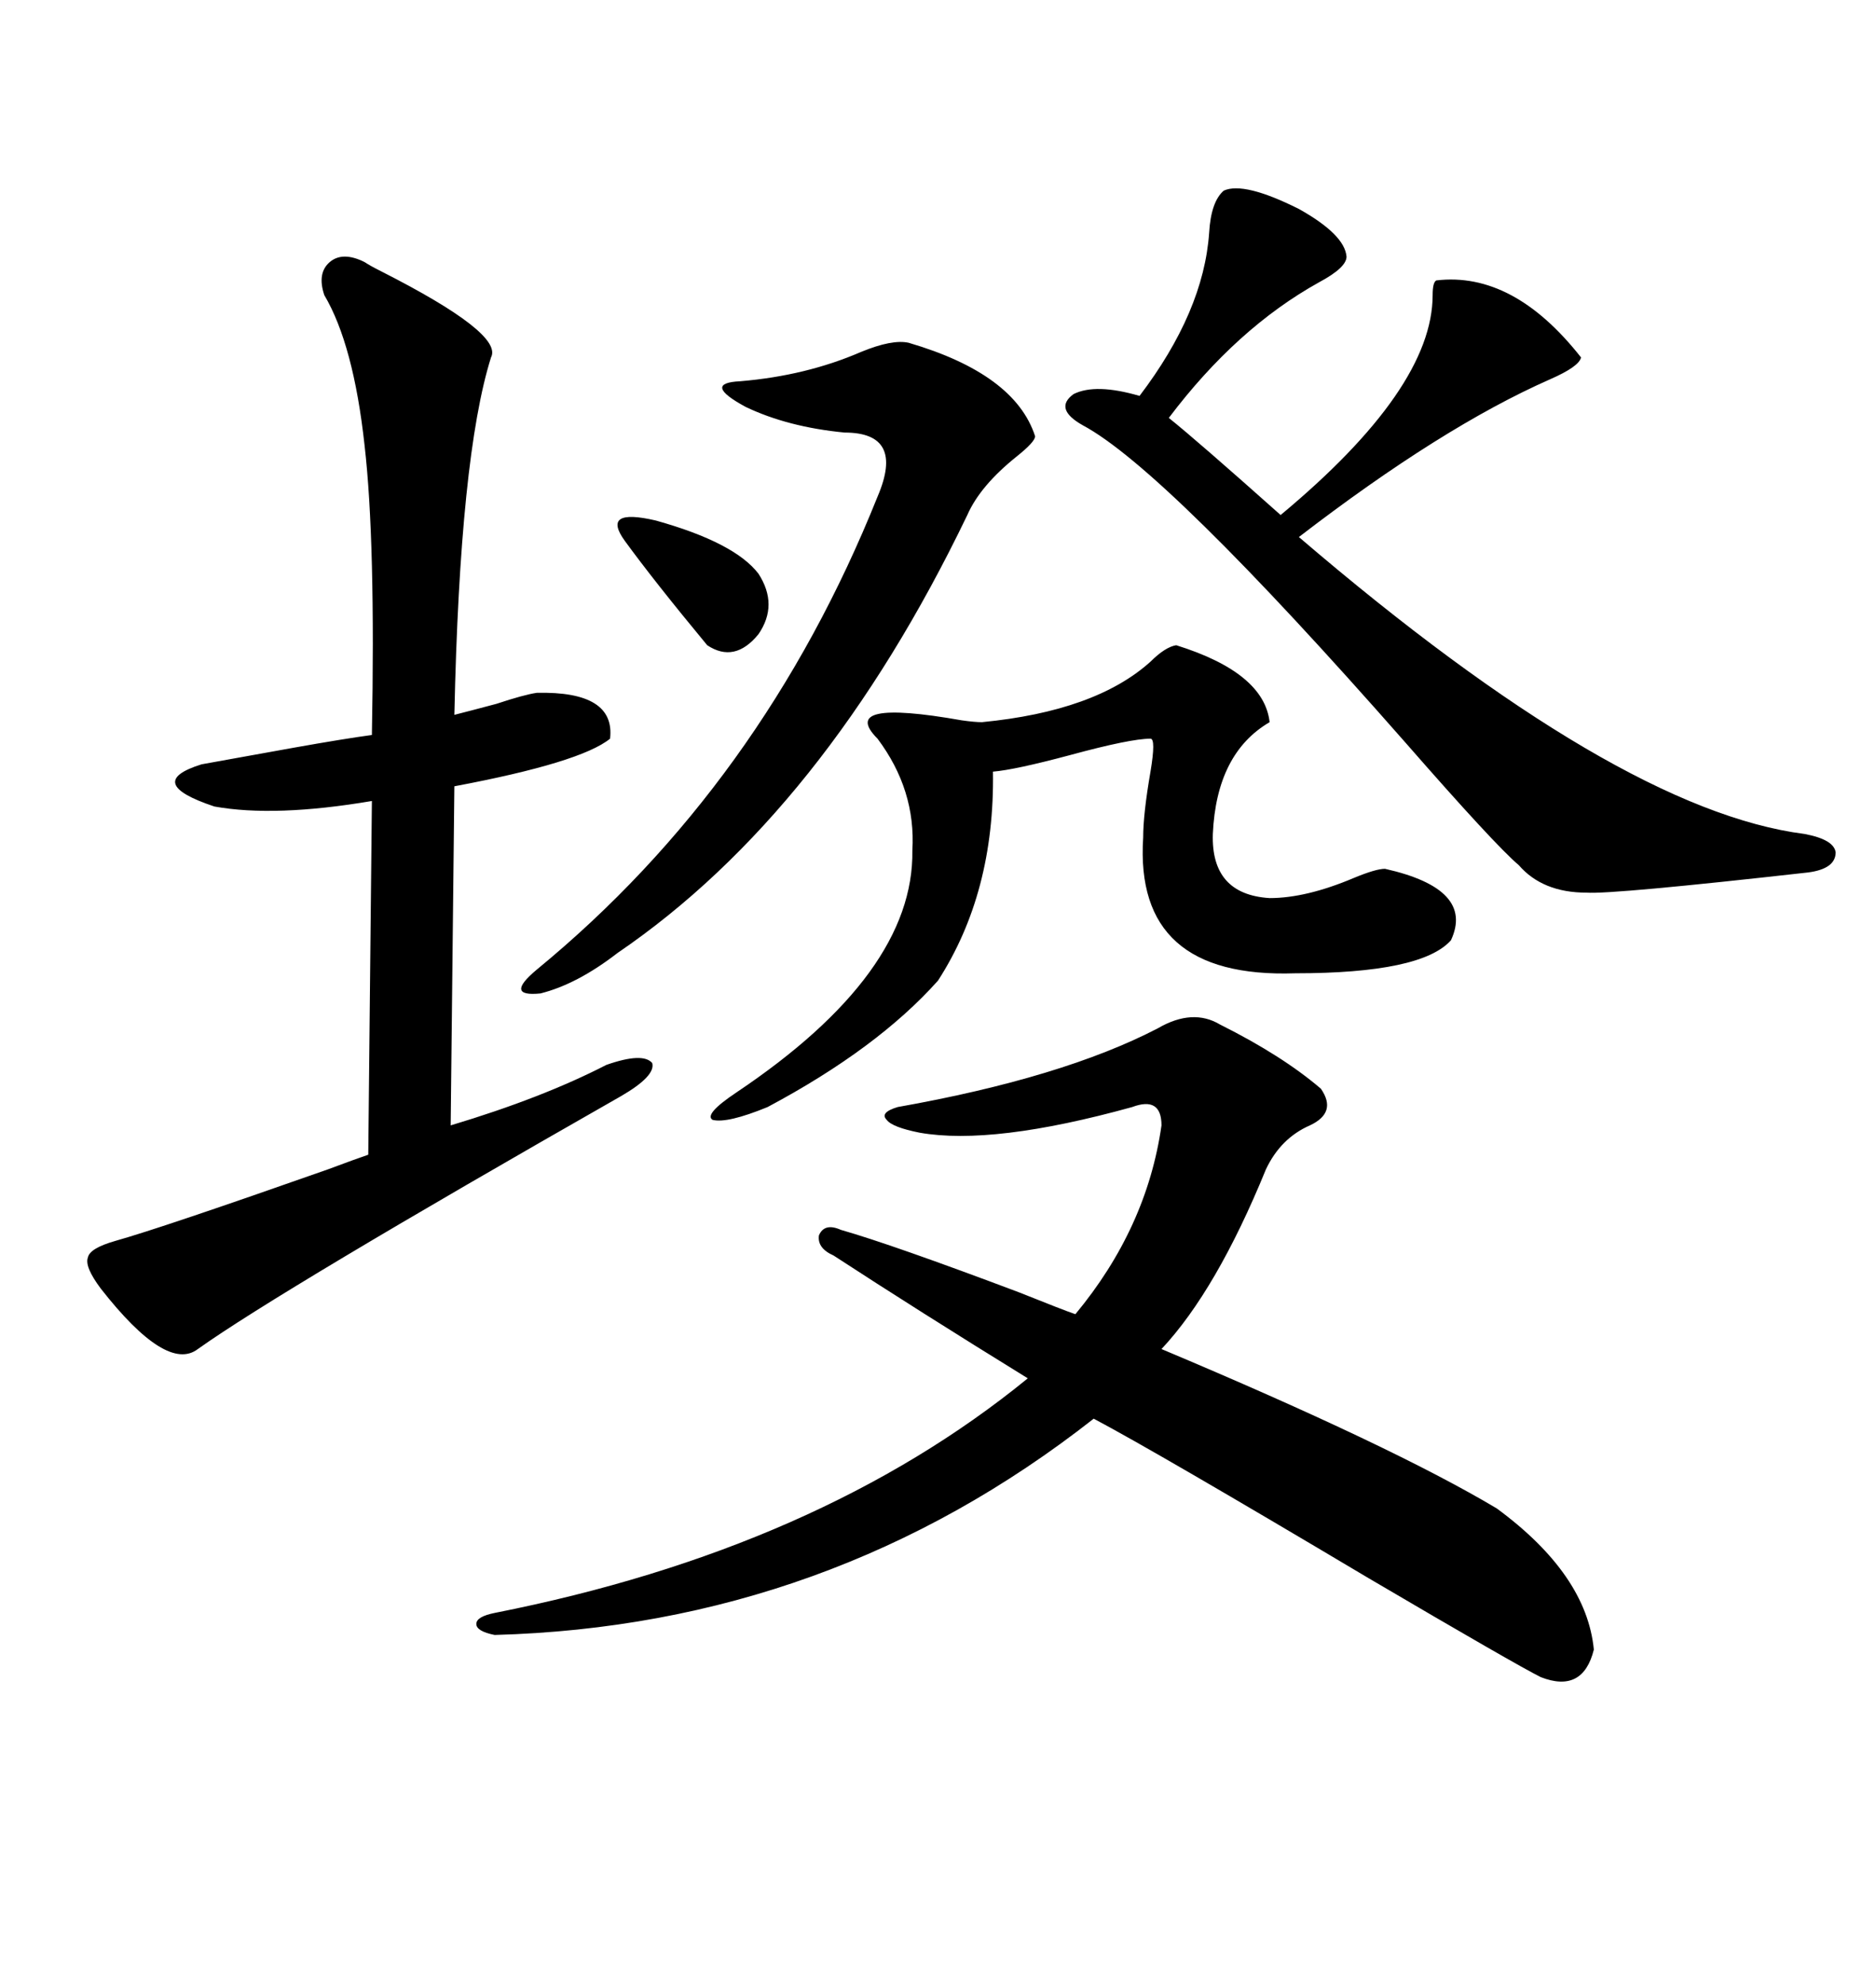 <svg xmlns="http://www.w3.org/2000/svg" xmlns:xlink="http://www.w3.org/1999/xlink" width="300" height="317.285"><path d="M195.12 163.77L195.12 163.77Q205.08 168.75 211.23 174.02L211.23 174.02Q213.87 177.83 209.47 179.88L209.47 179.88Q204.79 181.93 202.44 186.91L202.44 186.91Q194.53 206.25 185.74 215.63L185.74 215.63Q222.66 231.15 239.36 241.11L239.36 241.11Q253.71 251.66 254.88 263.67L254.88 263.67Q253.13 270.70 246.39 268.07L246.39 268.07Q242.29 266.02 218.85 252.25L218.85 252.25Q184.86 232.03 174.90 226.76L174.90 226.76Q132.71 259.86 79.10 261.33L79.10 261.33Q76.17 260.74 76.17 259.57L76.17 259.57Q76.17 258.40 79.10 257.81L79.10 257.81Q130.96 247.56 164.36 220.31L164.36 220.31Q146.78 209.47 133.30 200.68L133.30 200.68Q130.66 199.51 130.96 197.46L130.96 197.46Q131.84 195.41 134.47 196.58L134.47 196.58Q142.68 198.93 162.89 206.54L162.89 206.54Q170.21 209.47 171.97 210.06L171.97 210.06Q183.40 196.29 185.74 179.88L185.74 179.88Q185.74 175.20 181.05 176.95L181.05 176.95Q158.79 183.11 147.07 181.05L147.07 181.05Q142.68 180.18 141.80 179.00L141.80 179.00Q140.63 177.83 143.55 176.95L143.55 176.95Q169.92 172.27 185.16 164.36L185.16 164.36Q190.72 161.13 195.12 163.77ZM58.30 41.89L58.30 41.89Q59.18 42.48 60.94 43.36L60.94 43.36Q80.57 53.32 78.52 57.13L78.52 57.13Q73.54 72.95 72.66 114.26L72.66 114.26Q75 113.67 79.39 112.50L79.39 112.50Q83.79 111.04 85.84 110.74L85.84 110.74Q98.44 110.45 97.56 118.07L97.56 118.07Q92.87 121.88 72.66 125.68L72.66 125.68L72.07 179.88Q86.72 175.49 96.97 170.21L96.97 170.21Q102.83 168.16 104.30 169.92L104.30 169.92Q104.88 171.97 99.32 175.20L99.32 175.20Q44.82 206.25 31.64 215.63L31.64 215.63Q26.66 219.43 16.11 205.96L16.11 205.96Q13.48 202.44 14.06 200.98L14.06 200.98Q14.36 199.51 18.46 198.34L18.46 198.34Q25.78 196.29 52.44 186.91L52.44 186.91Q57.13 185.16 58.89 184.57L58.89 184.57L59.47 128.03Q43.95 130.66 34.28 128.91L34.28 128.91Q22.85 125.10 32.23 122.17L32.23 122.17Q38.67 121.00 46.88 119.53L46.88 119.53Q55.08 118.07 59.47 117.48L59.47 117.48Q60.06 86.43 58.30 71.19L58.30 71.19Q56.54 55.08 51.86 47.17L51.86 47.17Q50.68 43.65 52.73 41.89L52.73 41.89Q54.79 40.14 58.30 41.89ZM195.70 30.47L195.70 30.47Q198.93 29.00 207.71 33.40L207.71 33.40Q215.04 37.50 215.33 41.02L215.33 41.02Q215.33 42.77 210.94 45.12L210.94 45.12Q197.75 52.44 186.91 66.80L186.91 66.80Q191.31 70.31 204.79 82.32L204.79 82.32Q229.10 62.11 229.10 47.17L229.10 47.17Q229.10 45.12 229.69 44.82L229.69 44.82Q241.99 43.36 252.83 57.13L252.83 57.13Q252.54 58.59 247.85 60.64L247.85 60.64Q230.57 68.26 207.71 85.84L207.71 85.84Q258.69 129.49 288.57 133.30L288.57 133.30Q293.26 134.18 293.55 136.23L293.55 136.23Q293.55 138.87 289.16 139.45L289.16 139.45Q257.81 142.97 253.71 142.68L253.71 142.68Q246.68 142.68 242.87 138.28L242.87 138.28Q239.06 135.06 224.71 118.65L224.71 118.65Q186.33 75 173.14 67.97L173.14 67.97Q168.46 65.33 171.68 62.99L171.68 62.99Q175.20 61.23 182.23 63.28L182.23 63.28Q192.48 49.80 193.36 37.21L193.36 37.21Q193.65 32.23 195.70 30.47ZM188.09 103.13L188.09 103.13Q202.15 107.52 203.03 115.43L203.03 115.43Q194.53 120.41 193.95 133.30L193.95 133.30Q193.65 142.97 203.03 143.55L203.03 143.55Q208.89 143.55 216.50 140.33L216.50 140.33Q220.02 138.87 221.48 138.87L221.48 138.87Q235.84 142.09 232.03 150.29L232.03 150.29Q227.34 155.57 207.13 155.57L207.13 155.57Q181.35 156.45 182.81 133.89L182.81 133.89Q182.81 130.08 183.98 123.34L183.98 123.34Q184.86 118.07 183.98 118.07L183.98 118.07Q180.76 118.07 171.09 120.70L171.09 120.70Q162.30 123.05 158.79 123.34L158.79 123.34Q159.08 142.68 150 156.74L150 156.74Q140.33 167.58 122.75 176.95L122.75 176.95Q116.31 179.59 113.96 179.00L113.96 179.00Q112.50 178.13 117.77 174.61L117.77 174.61Q146.19 155.57 145.90 135.94L145.90 135.94Q146.48 126.27 140.33 118.07L140.33 118.07Q133.89 111.62 153.81 115.14L153.81 115.14Q155.86 115.43 157.03 115.43L157.03 115.43Q175.20 113.67 183.98 105.76L183.98 105.76Q186.33 103.42 188.09 103.13ZM145.31 54.79L145.31 54.79Q162.30 59.77 165.53 69.73L165.53 69.73Q165.53 70.61 162.60 72.95L162.60 72.95Q156.74 77.64 154.69 82.32L154.69 82.32Q131.84 129.79 98.73 152.34L98.73 152.34Q92.29 157.32 86.43 158.79L86.43 158.79Q80.57 159.38 85.84 154.98L85.84 154.98Q121.88 125.39 140.33 79.39L140.33 79.39Q144.73 69.14 135.06 69.14L135.06 69.14Q125.98 68.26 119.24 65.04L119.24 65.04Q112.21 61.23 118.36 60.94L118.36 60.94Q128.91 60.06 137.70 56.25L137.70 56.25Q142.68 54.20 145.31 54.79ZM99.90 86.43L99.90 86.43Q96.09 81.15 104.88 83.20L104.88 83.20Q117.48 86.72 121.29 91.70L121.29 91.70Q124.51 96.68 121.29 101.37L121.29 101.37Q117.48 106.05 113.09 103.13L113.09 103.13Q104.59 92.87 99.90 86.43Z"/></svg>
